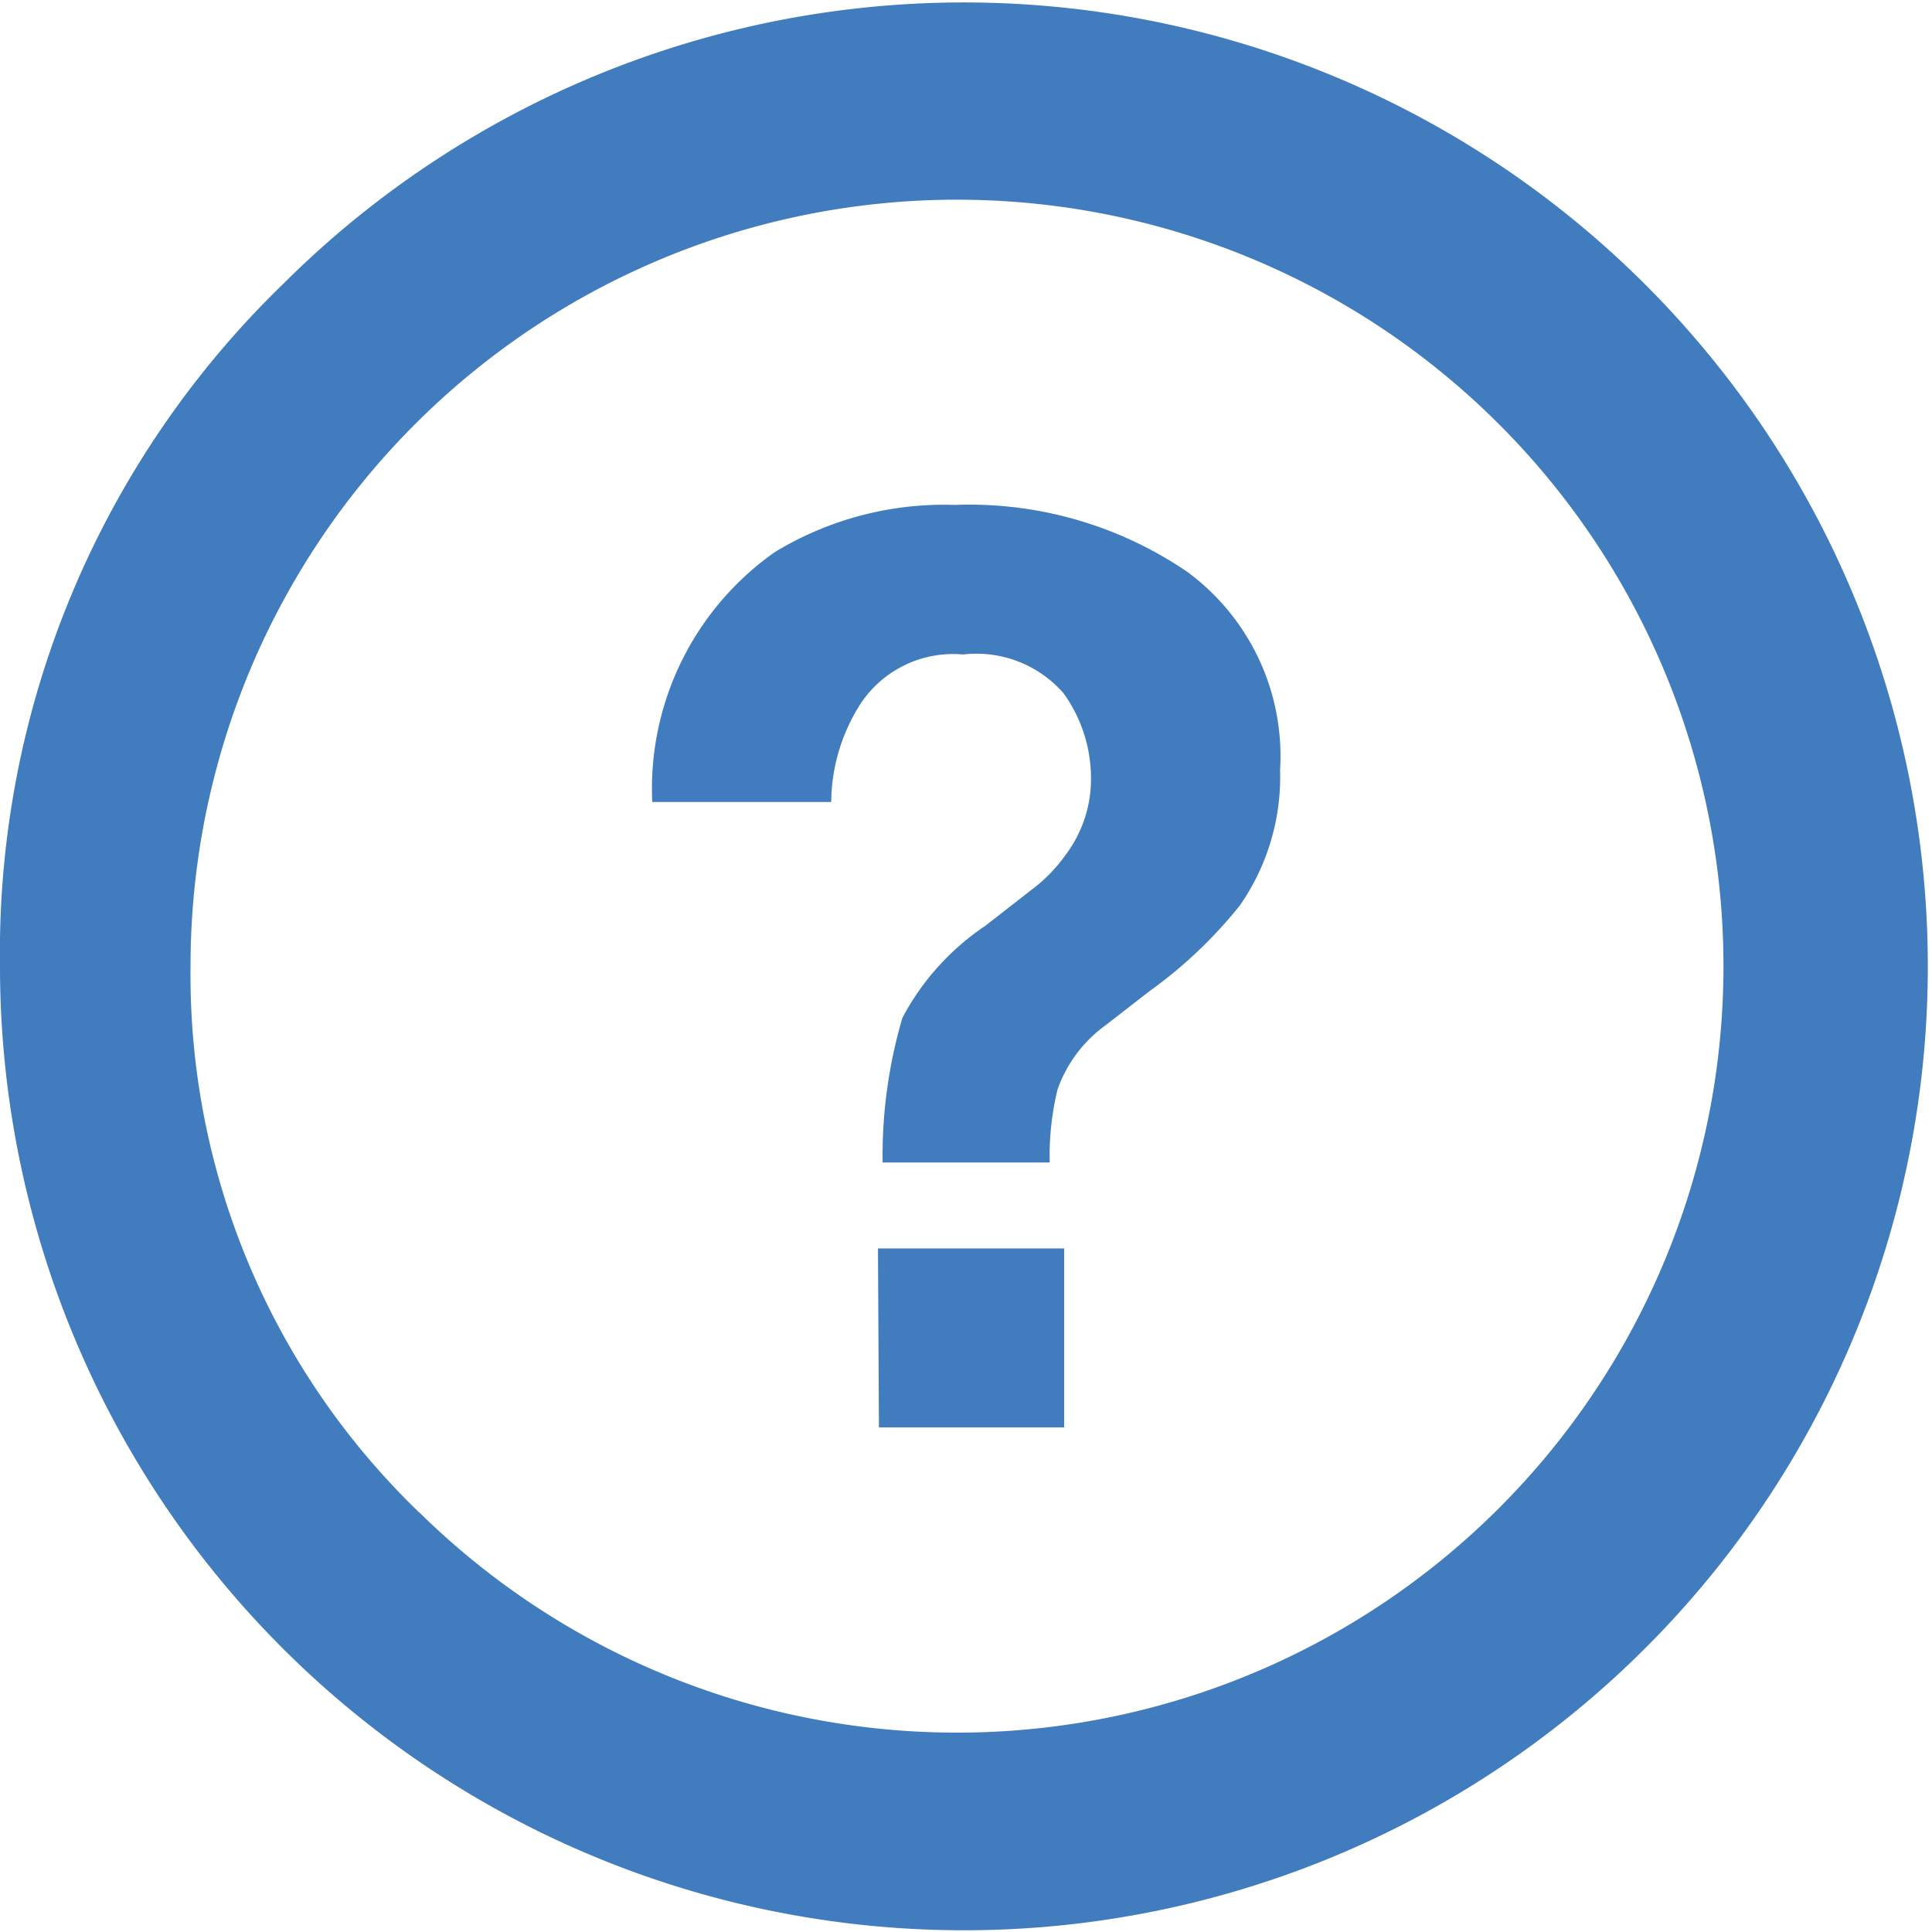 <svg id="Component_11_116" data-name="Component 11 – 116" xmlns="http://www.w3.org/2000/svg" width="12.026" height="12.027" viewBox="0 0 12.026 12.027">
  <g id="Group_876" data-name="Group 876">
    <path id="Path_413" data-name="Path 413" d="M126.031,325.628a6,6,0,1,1-1.765,4.248A5.794,5.794,0,0,1,126.031,325.628Zm.847,7.651a4.771,4.771,0,1,0-1.426-3.4A4.644,4.644,0,0,0,126.877,333.279Z" transform="translate(-124.266 -323.863)" fill="#407cbe"/>
  </g>
  <g id="Group_877" data-name="Group 877" transform="translate(4.059 3.143)">
    <path id="Path_414" data-name="Path 414" d="M128.4,326.765a2.029,2.029,0,0,1,1.119-.293,2.406,2.406,0,0,1,1.448.417,1.424,1.424,0,0,1,.577,1.233,1.4,1.4,0,0,1-.251.844,2.835,2.835,0,0,1-.561.532l-.273.212a.836.836,0,0,0-.3.4,1.745,1.745,0,0,0-.049.455H129.07a3.045,3.045,0,0,1,.123-.9,1.578,1.578,0,0,1,.516-.573l.281-.219a.993.993,0,0,0,.223-.228.782.782,0,0,0,.154-.467.905.905,0,0,0-.171-.534.719.719,0,0,0-.625-.241.691.691,0,0,0-.634.3,1.149,1.149,0,0,0-.187.618h-1.114A1.8,1.8,0,0,1,128.4,326.765Zm.641,4.335H130.2v1.114h-1.153Z" transform="translate(-127.635 -326.472)" fill="#407cbe"/>
  </g>
</svg>
